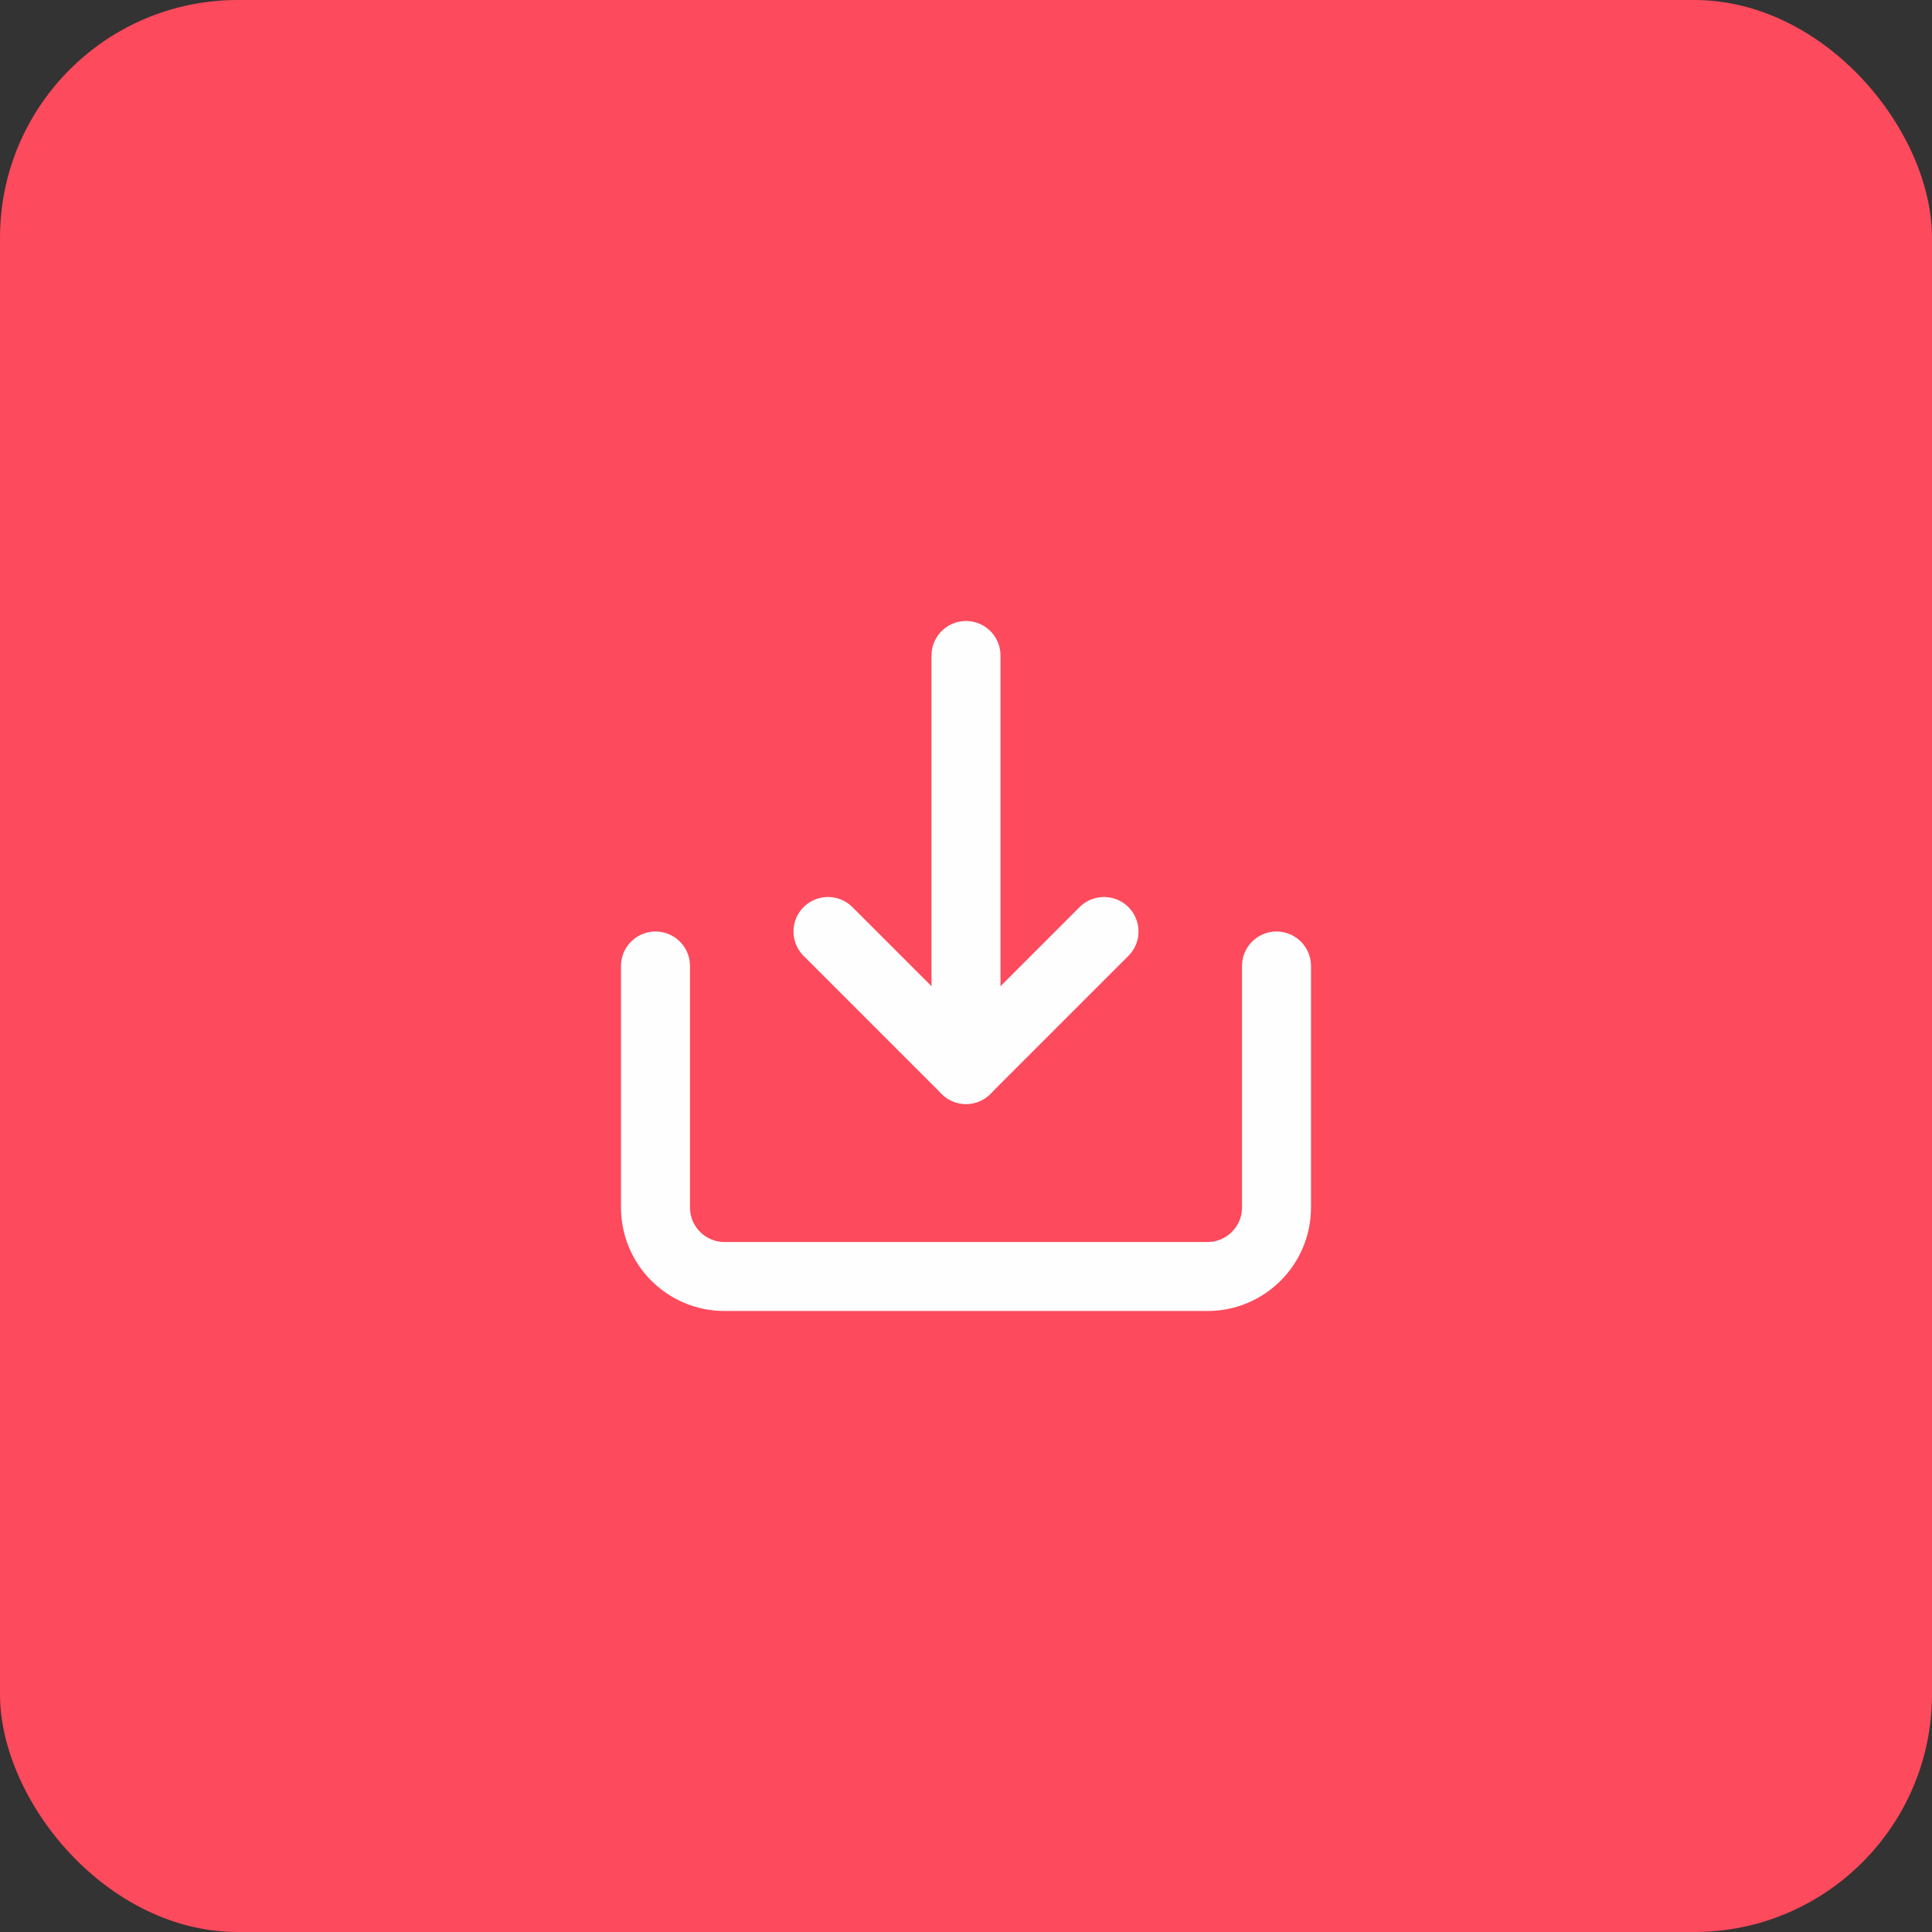 <svg xmlns="http://www.w3.org/2000/svg" width="56" height="56" viewBox="0 0 56 56" fill="none"><rect x="0" y="0" width="56" height="56" fill="#333333" stroke="none"/><rect width="56" height="56" rx="6.892" fill="#FD4A5C"></rect><path d="M19 28V35C19 36.104 19.896 37 21 37H35C36.104 37 37 36.104 37 35V28" stroke="#FEFEFE" stroke-width="2" stroke-linecap="round" stroke-linejoin="round"></path><path d="M28 31V19" stroke="#FEFEFE" stroke-width="2" stroke-linecap="round" stroke-linejoin="round"></path><path d="M24 27L28 31L32 27" stroke="#FEFEFE" stroke-width="2" stroke-linecap="round" stroke-linejoin="round"></path></svg>